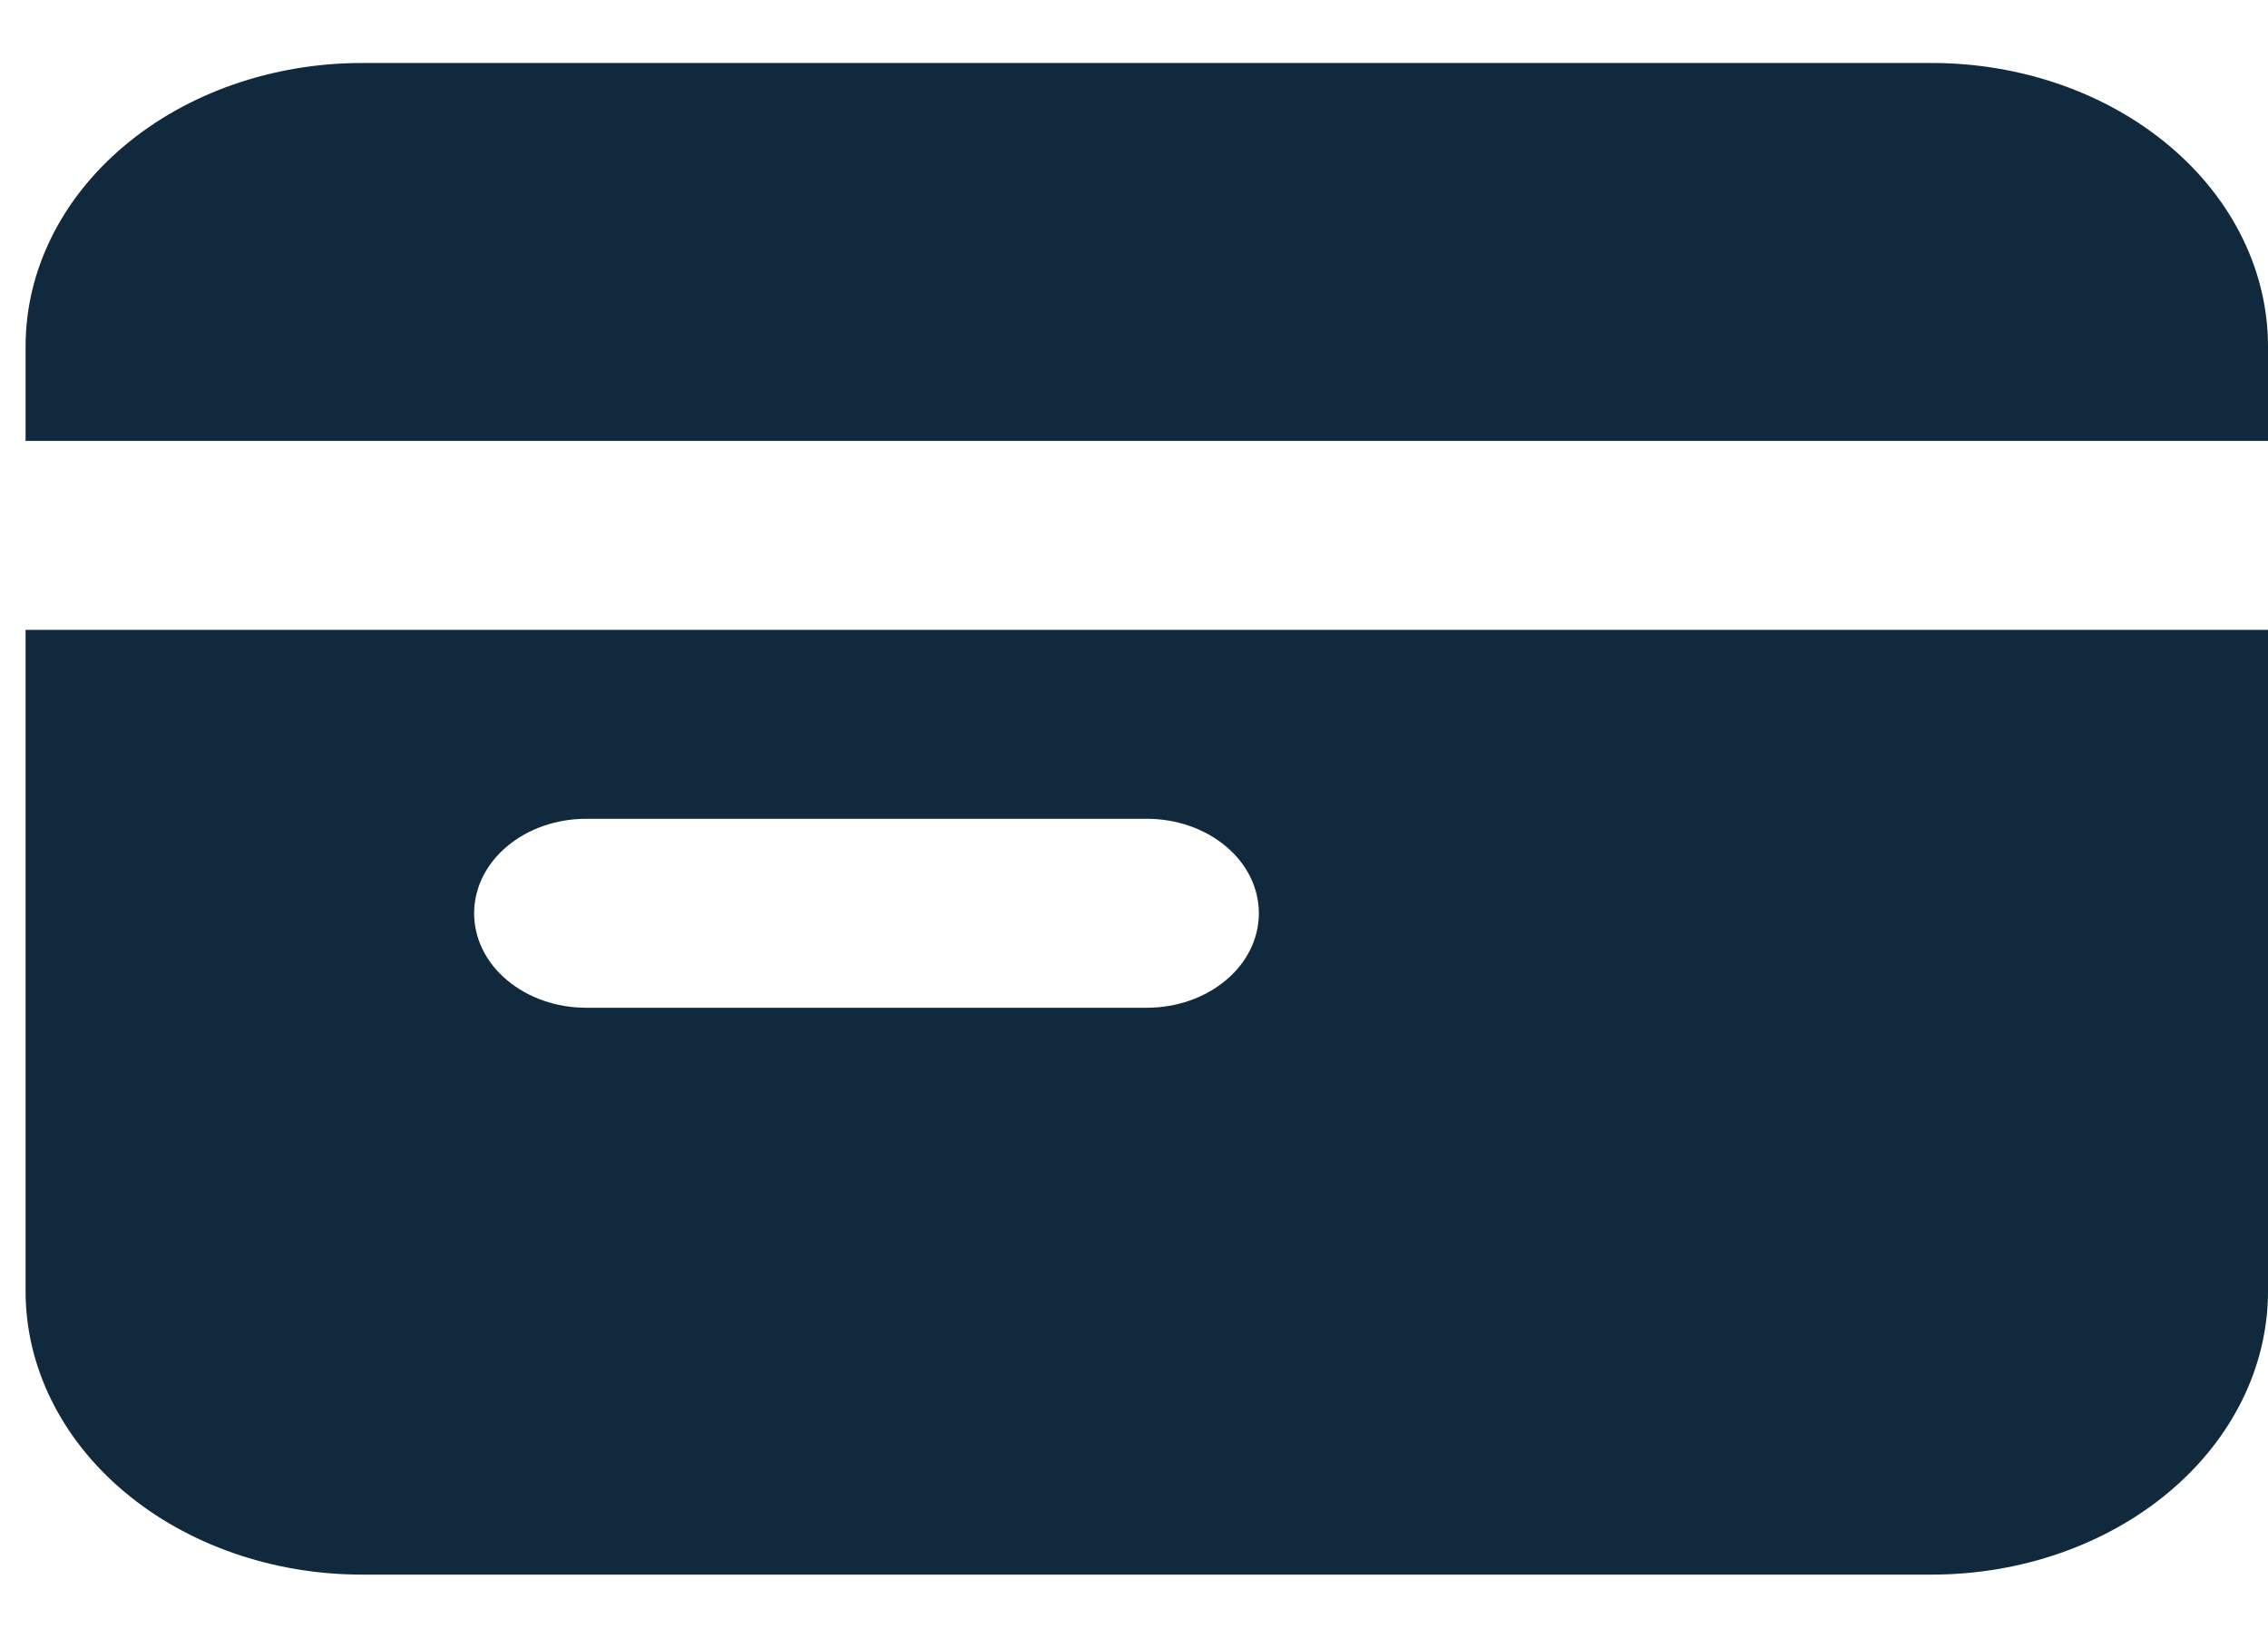 <svg xmlns="http://www.w3.org/2000/svg" width="18" height="13" viewBox="0 0 18 13" fill="none"><path fill-rule="evenodd" clip-rule="evenodd" d="M0.203 2.75C0.203 2.153 0.484 1.581 0.985 1.159C1.486 0.737 2.165 0.5 2.873 0.5H15.331C16.038 0.5 16.718 0.737 17.218 1.159C17.719 1.581 18 2.153 18 2.75V3.5H0.203V2.75ZM0.203 5V10.25C0.203 10.847 0.484 11.419 0.985 11.841C1.486 12.263 2.165 12.5 2.873 12.5H15.331C16.038 12.5 16.718 12.263 17.218 11.841C17.719 11.419 18 10.847 18 10.25V5H0.203ZM4.652 6.5C4.416 6.5 4.19 6.579 4.023 6.72C3.856 6.86 3.763 7.051 3.763 7.25C3.763 7.449 3.856 7.64 4.023 7.78C4.19 7.921 4.416 8 4.652 8H9.102C9.338 8 9.564 7.921 9.731 7.78C9.898 7.64 9.991 7.449 9.991 7.25C9.991 7.051 9.898 6.86 9.731 6.72C9.564 6.579 9.338 6.5 9.102 6.5H4.652Z" fill="#11293D"></path></svg>